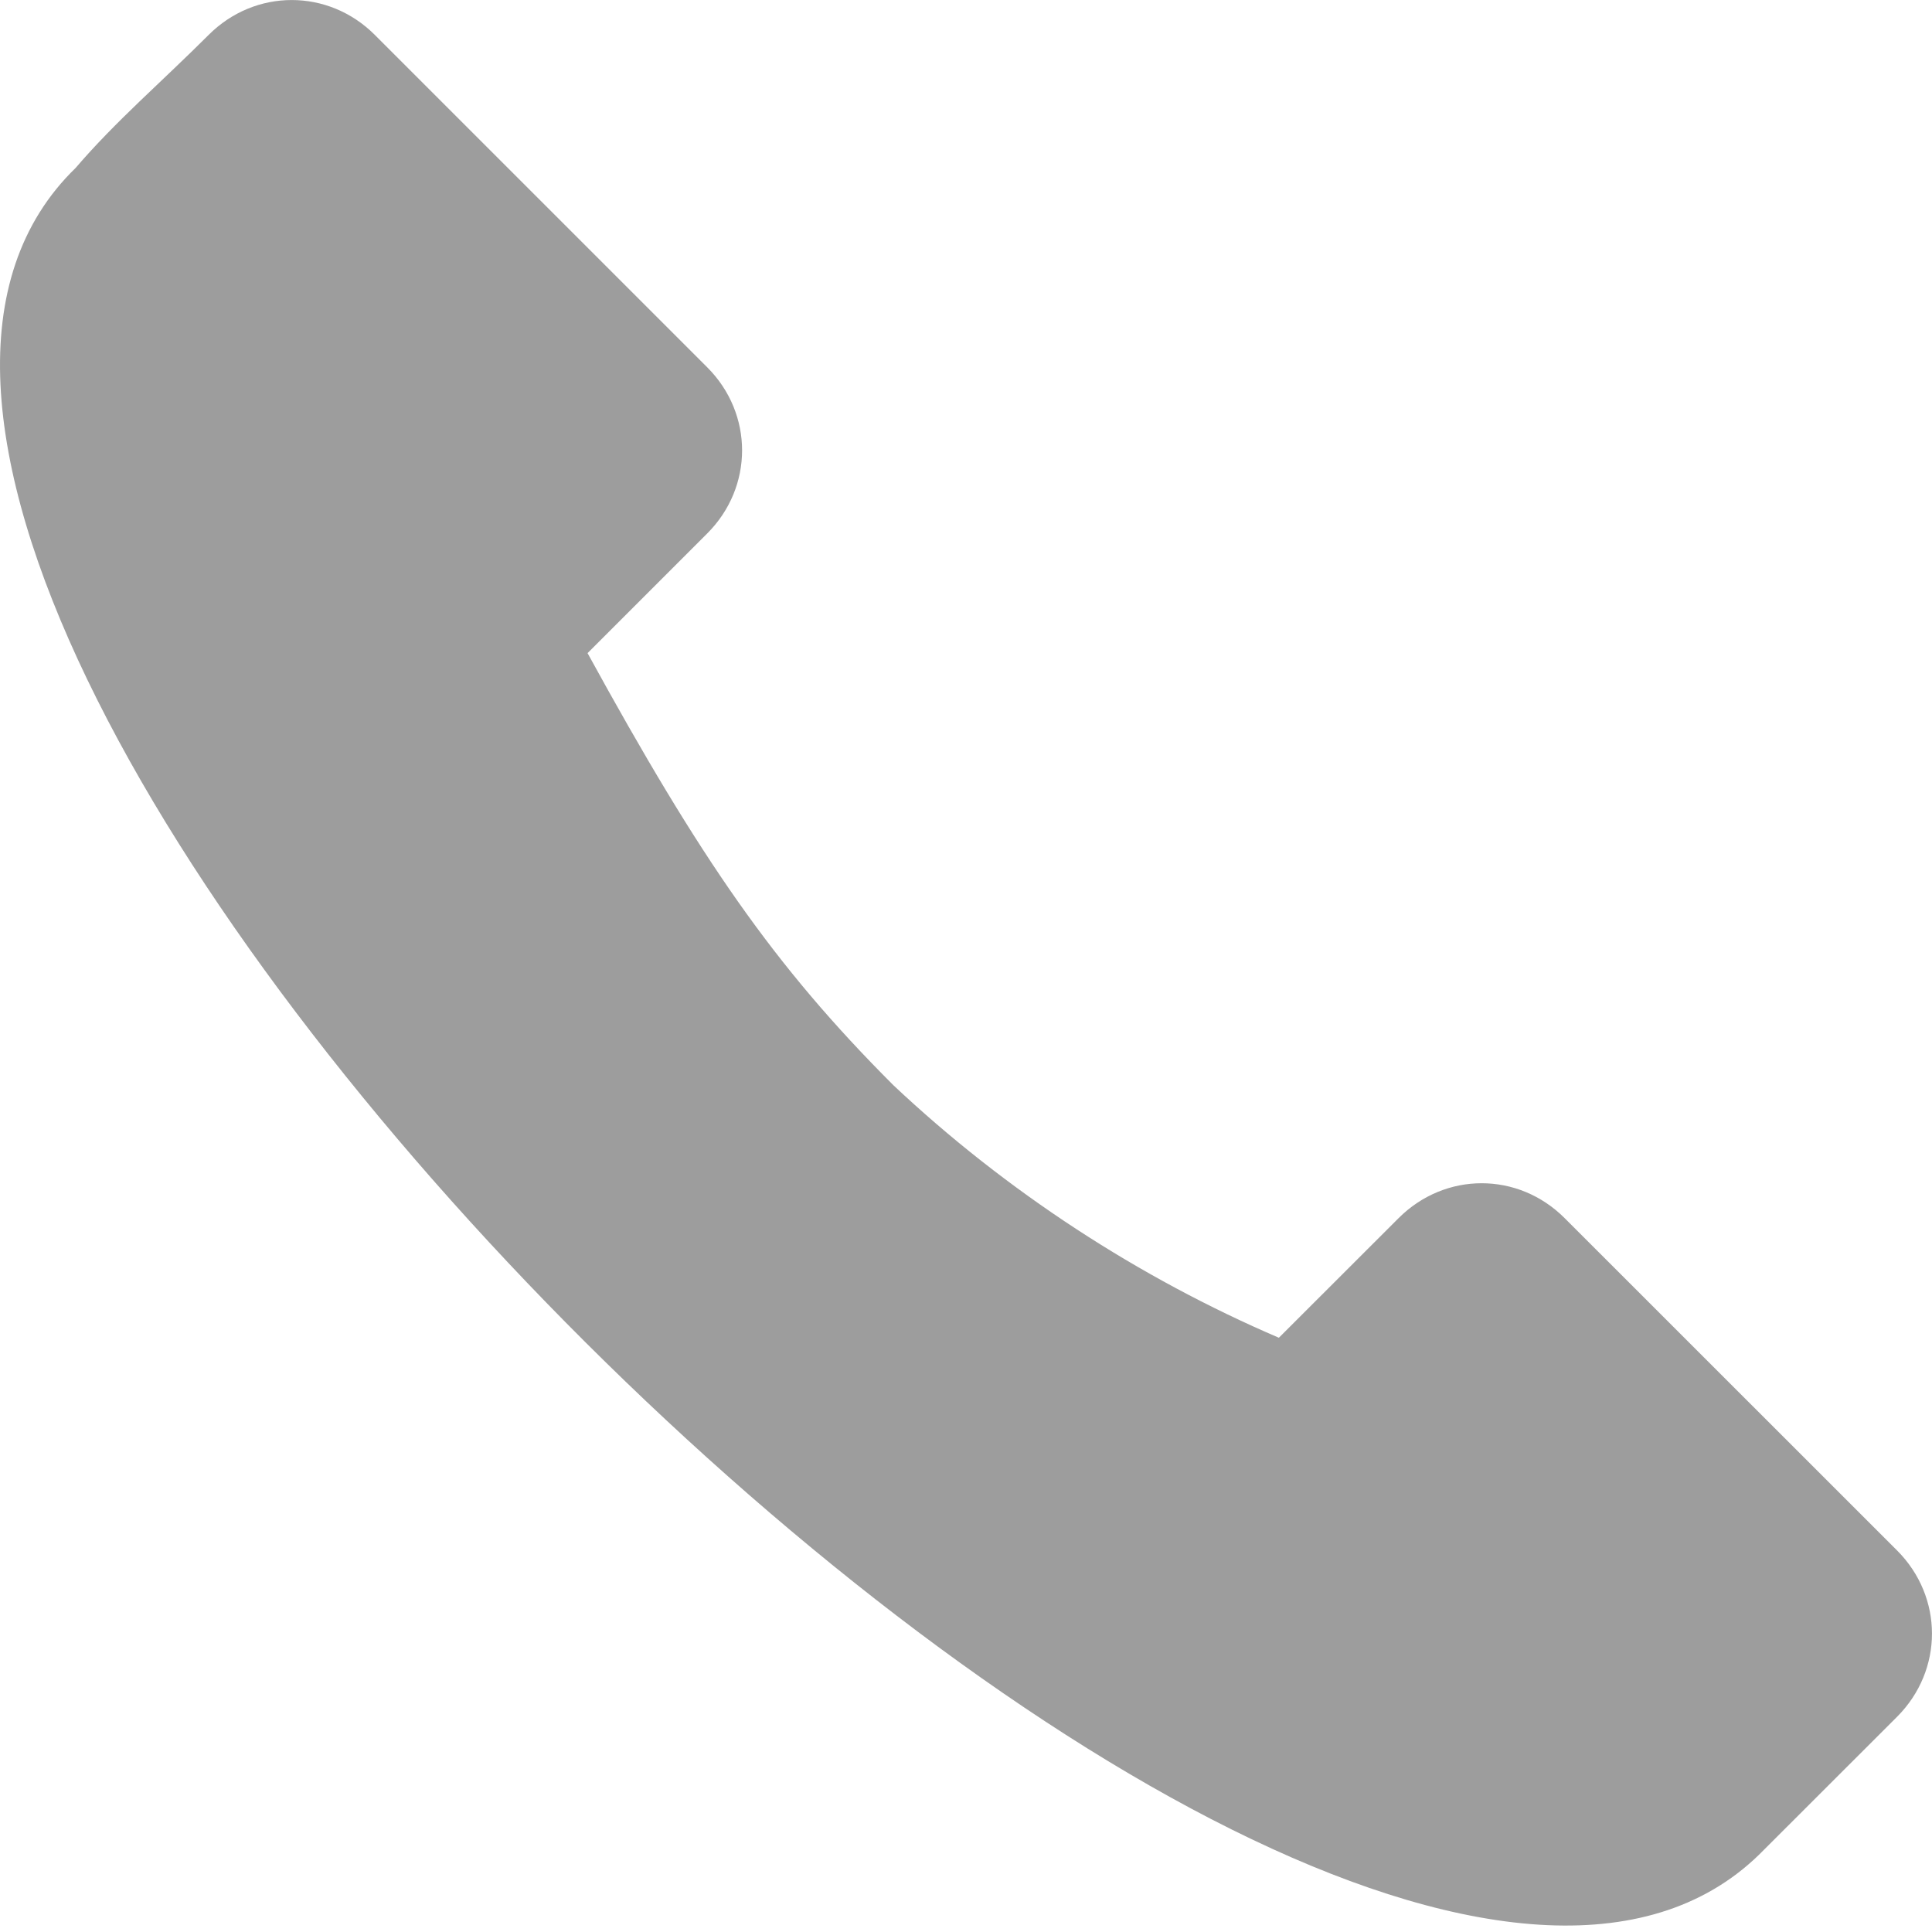 <?xml version="1.0" encoding="UTF-8"?> <svg xmlns="http://www.w3.org/2000/svg" width="17" height="17" viewBox="0 0 17 17" fill="none"> <path fill-rule="evenodd" clip-rule="evenodd" d="M3.298 0.307L6.223 3.232C6.632 3.641 6.632 4.285 6.223 4.694L5.17 5.747C6.164 7.56 6.808 8.496 7.861 9.549C8.855 10.485 10.025 11.245 11.253 11.771L12.306 10.719C12.716 10.309 13.359 10.309 13.768 10.719L16.693 13.643C17.102 14.053 17.102 14.696 16.693 15.106C16.284 15.515 15.874 15.925 15.523 16.275C11.663 20.253 -3.311 5.337 0.666 1.477C1.017 1.067 1.426 0.717 1.836 0.307C2.245 -0.102 2.889 -0.102 3.298 0.307Z" fill="#9D9D9D"></path> </svg> 